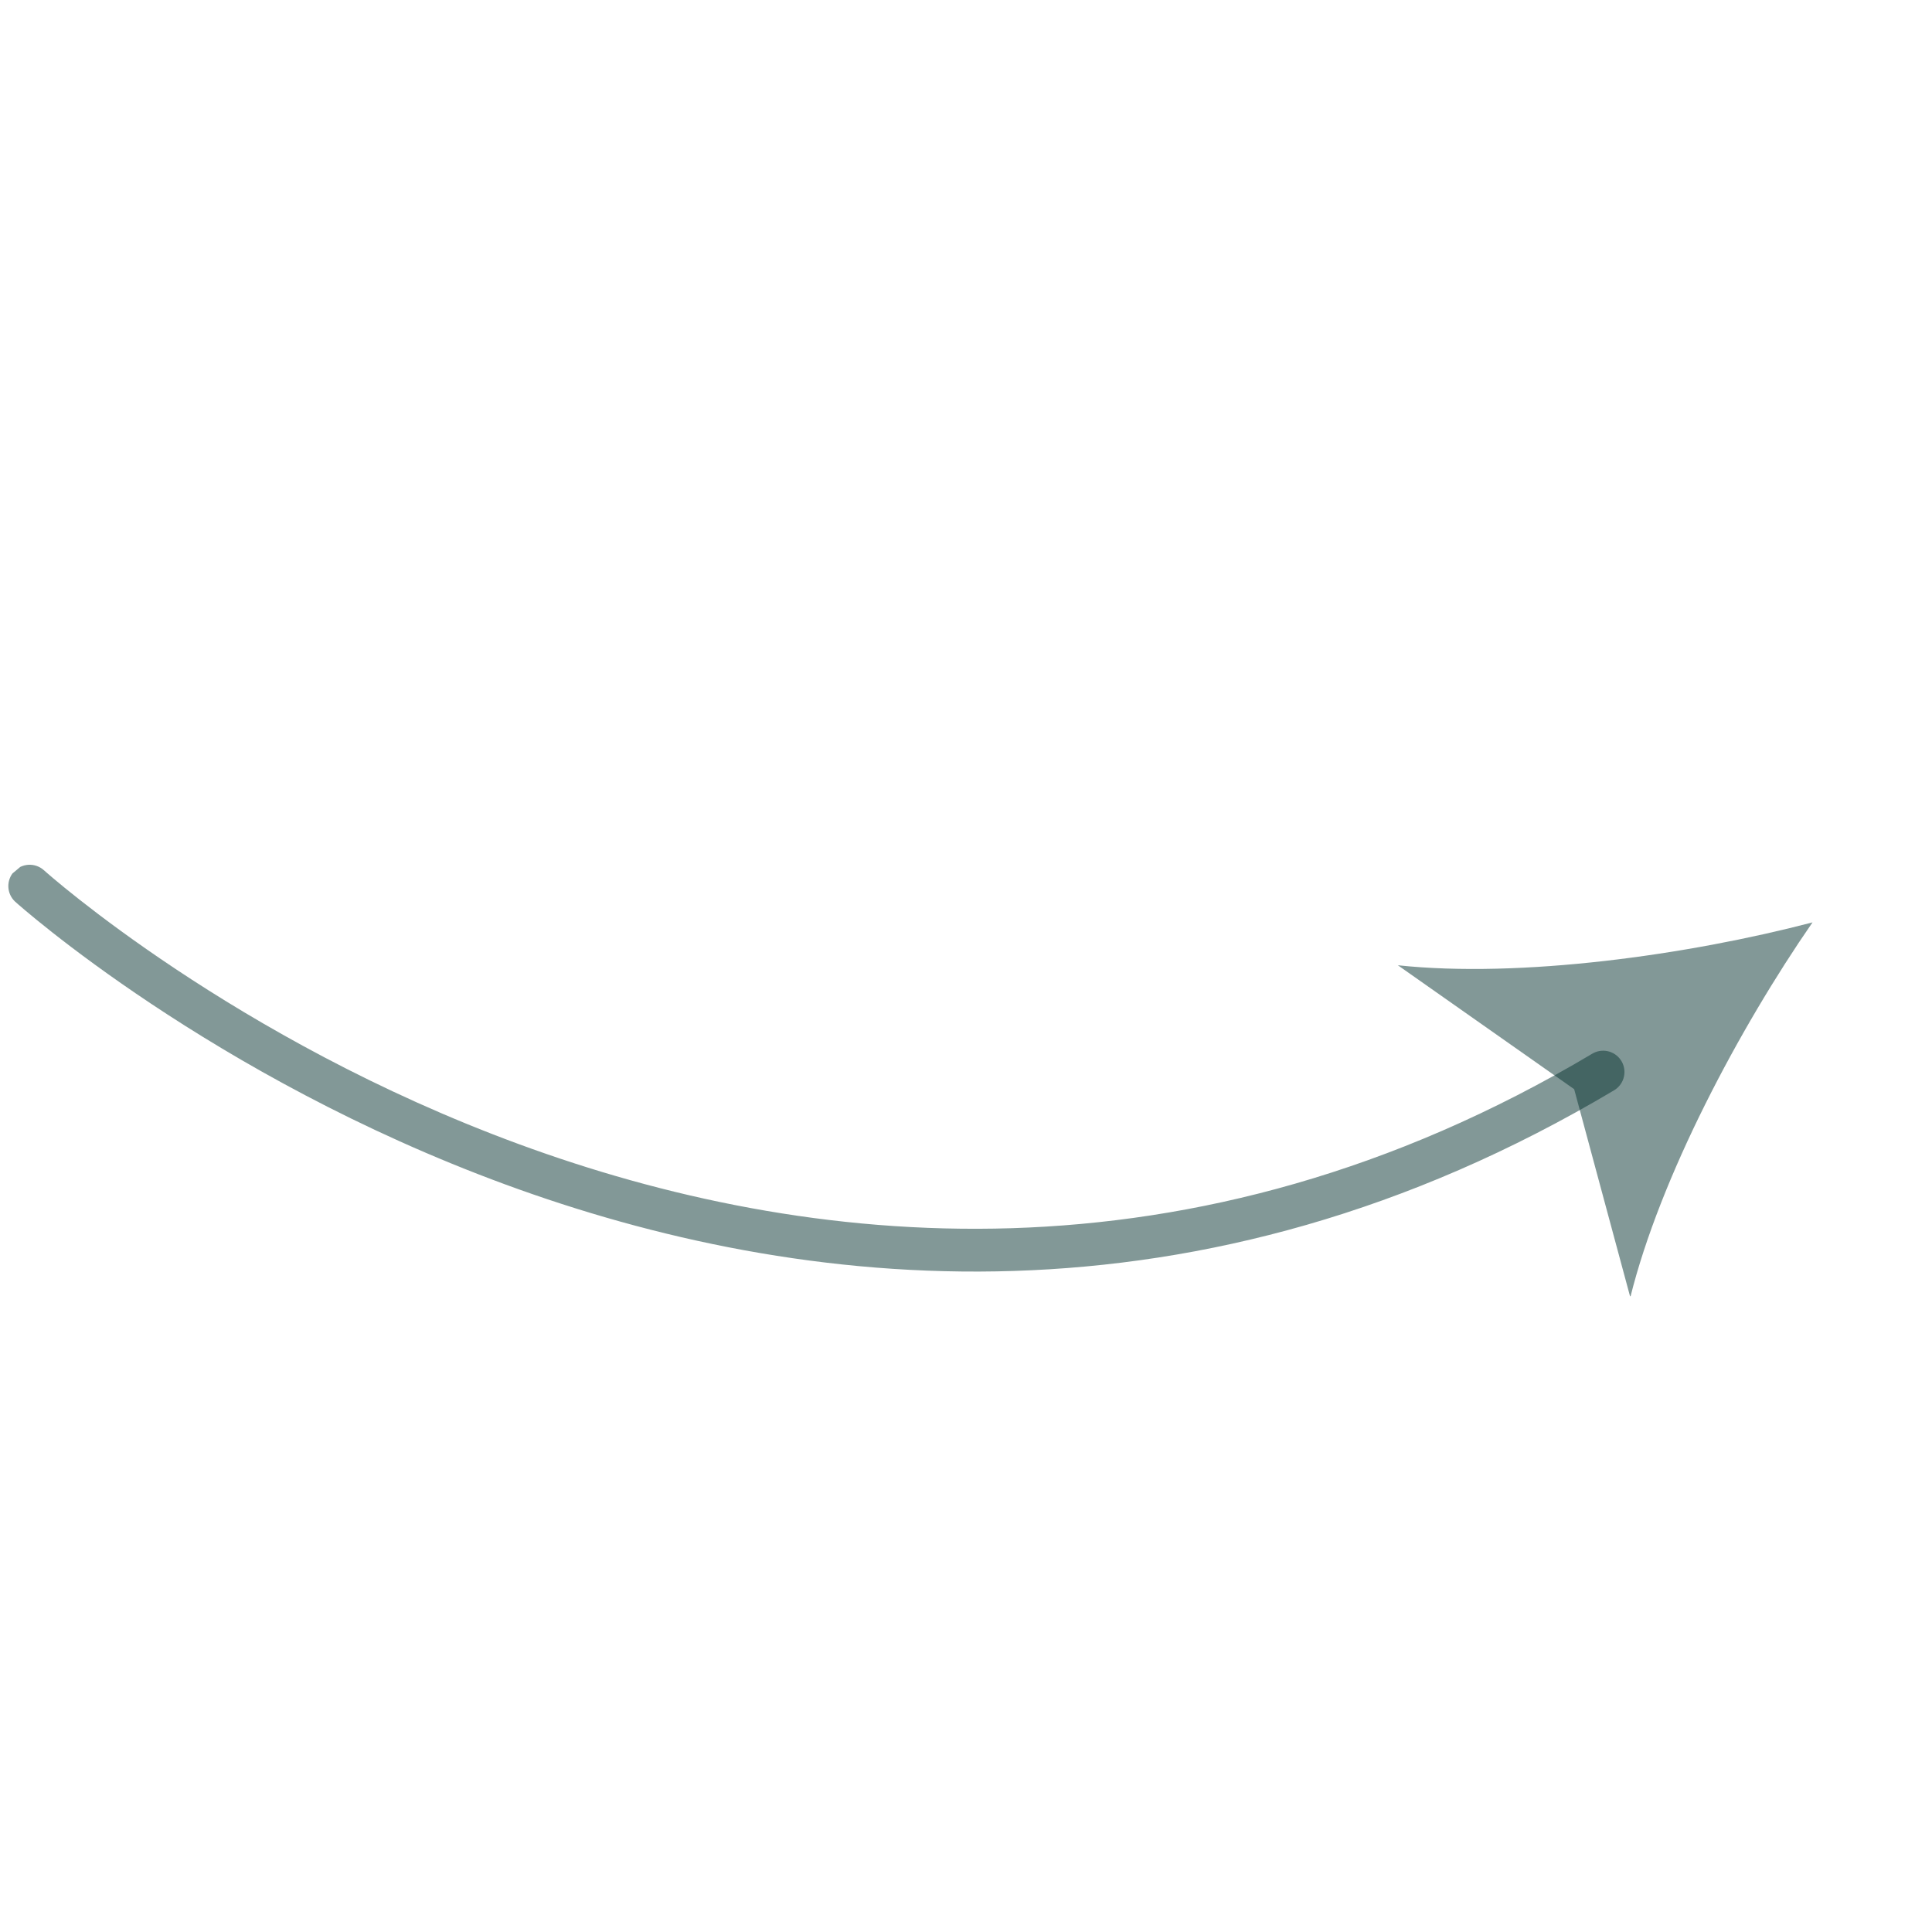 <svg width="153" height="153" viewBox="0 0 153 153" fill="none" xmlns="http://www.w3.org/2000/svg">
<g clip-path="url(#clip0_2199_15719)">
<path d="M128.045 86.186C127.975 86.245 127.901 86.298 127.823 86.344C61.918 125.603 1.798 71.951 1.199 71.405C0.873 71.103 0.68 70.684 0.661 70.239C0.643 69.795 0.8 69.361 1.1 69.033C1.399 68.704 1.816 68.507 2.26 68.484C2.704 68.461 3.139 68.614 3.471 68.91C4.054 69.439 62.368 121.408 126.095 83.445C126.459 83.228 126.892 83.157 127.306 83.244C127.721 83.332 128.088 83.572 128.333 83.917C128.579 84.262 128.686 84.688 128.632 85.108C128.579 85.528 128.369 85.913 128.045 86.186Z" fill="#063231" fill-opacity="0.5"/>
<path d="M143.538 73.046C137.722 81.452 131.462 93.245 129.109 102.738L124.663 86.256L110.701 76.442C120.427 77.479 133.648 75.631 143.538 73.046Z" fill="#063231" fill-opacity="0.5"/>
</g>
<defs>
<clipPath id="clip0_2199_15719">
<rect width="108" height="108" fill="white" transform="translate(0 70) rotate(-40)"/>
</clipPath>
</defs>
</svg>

